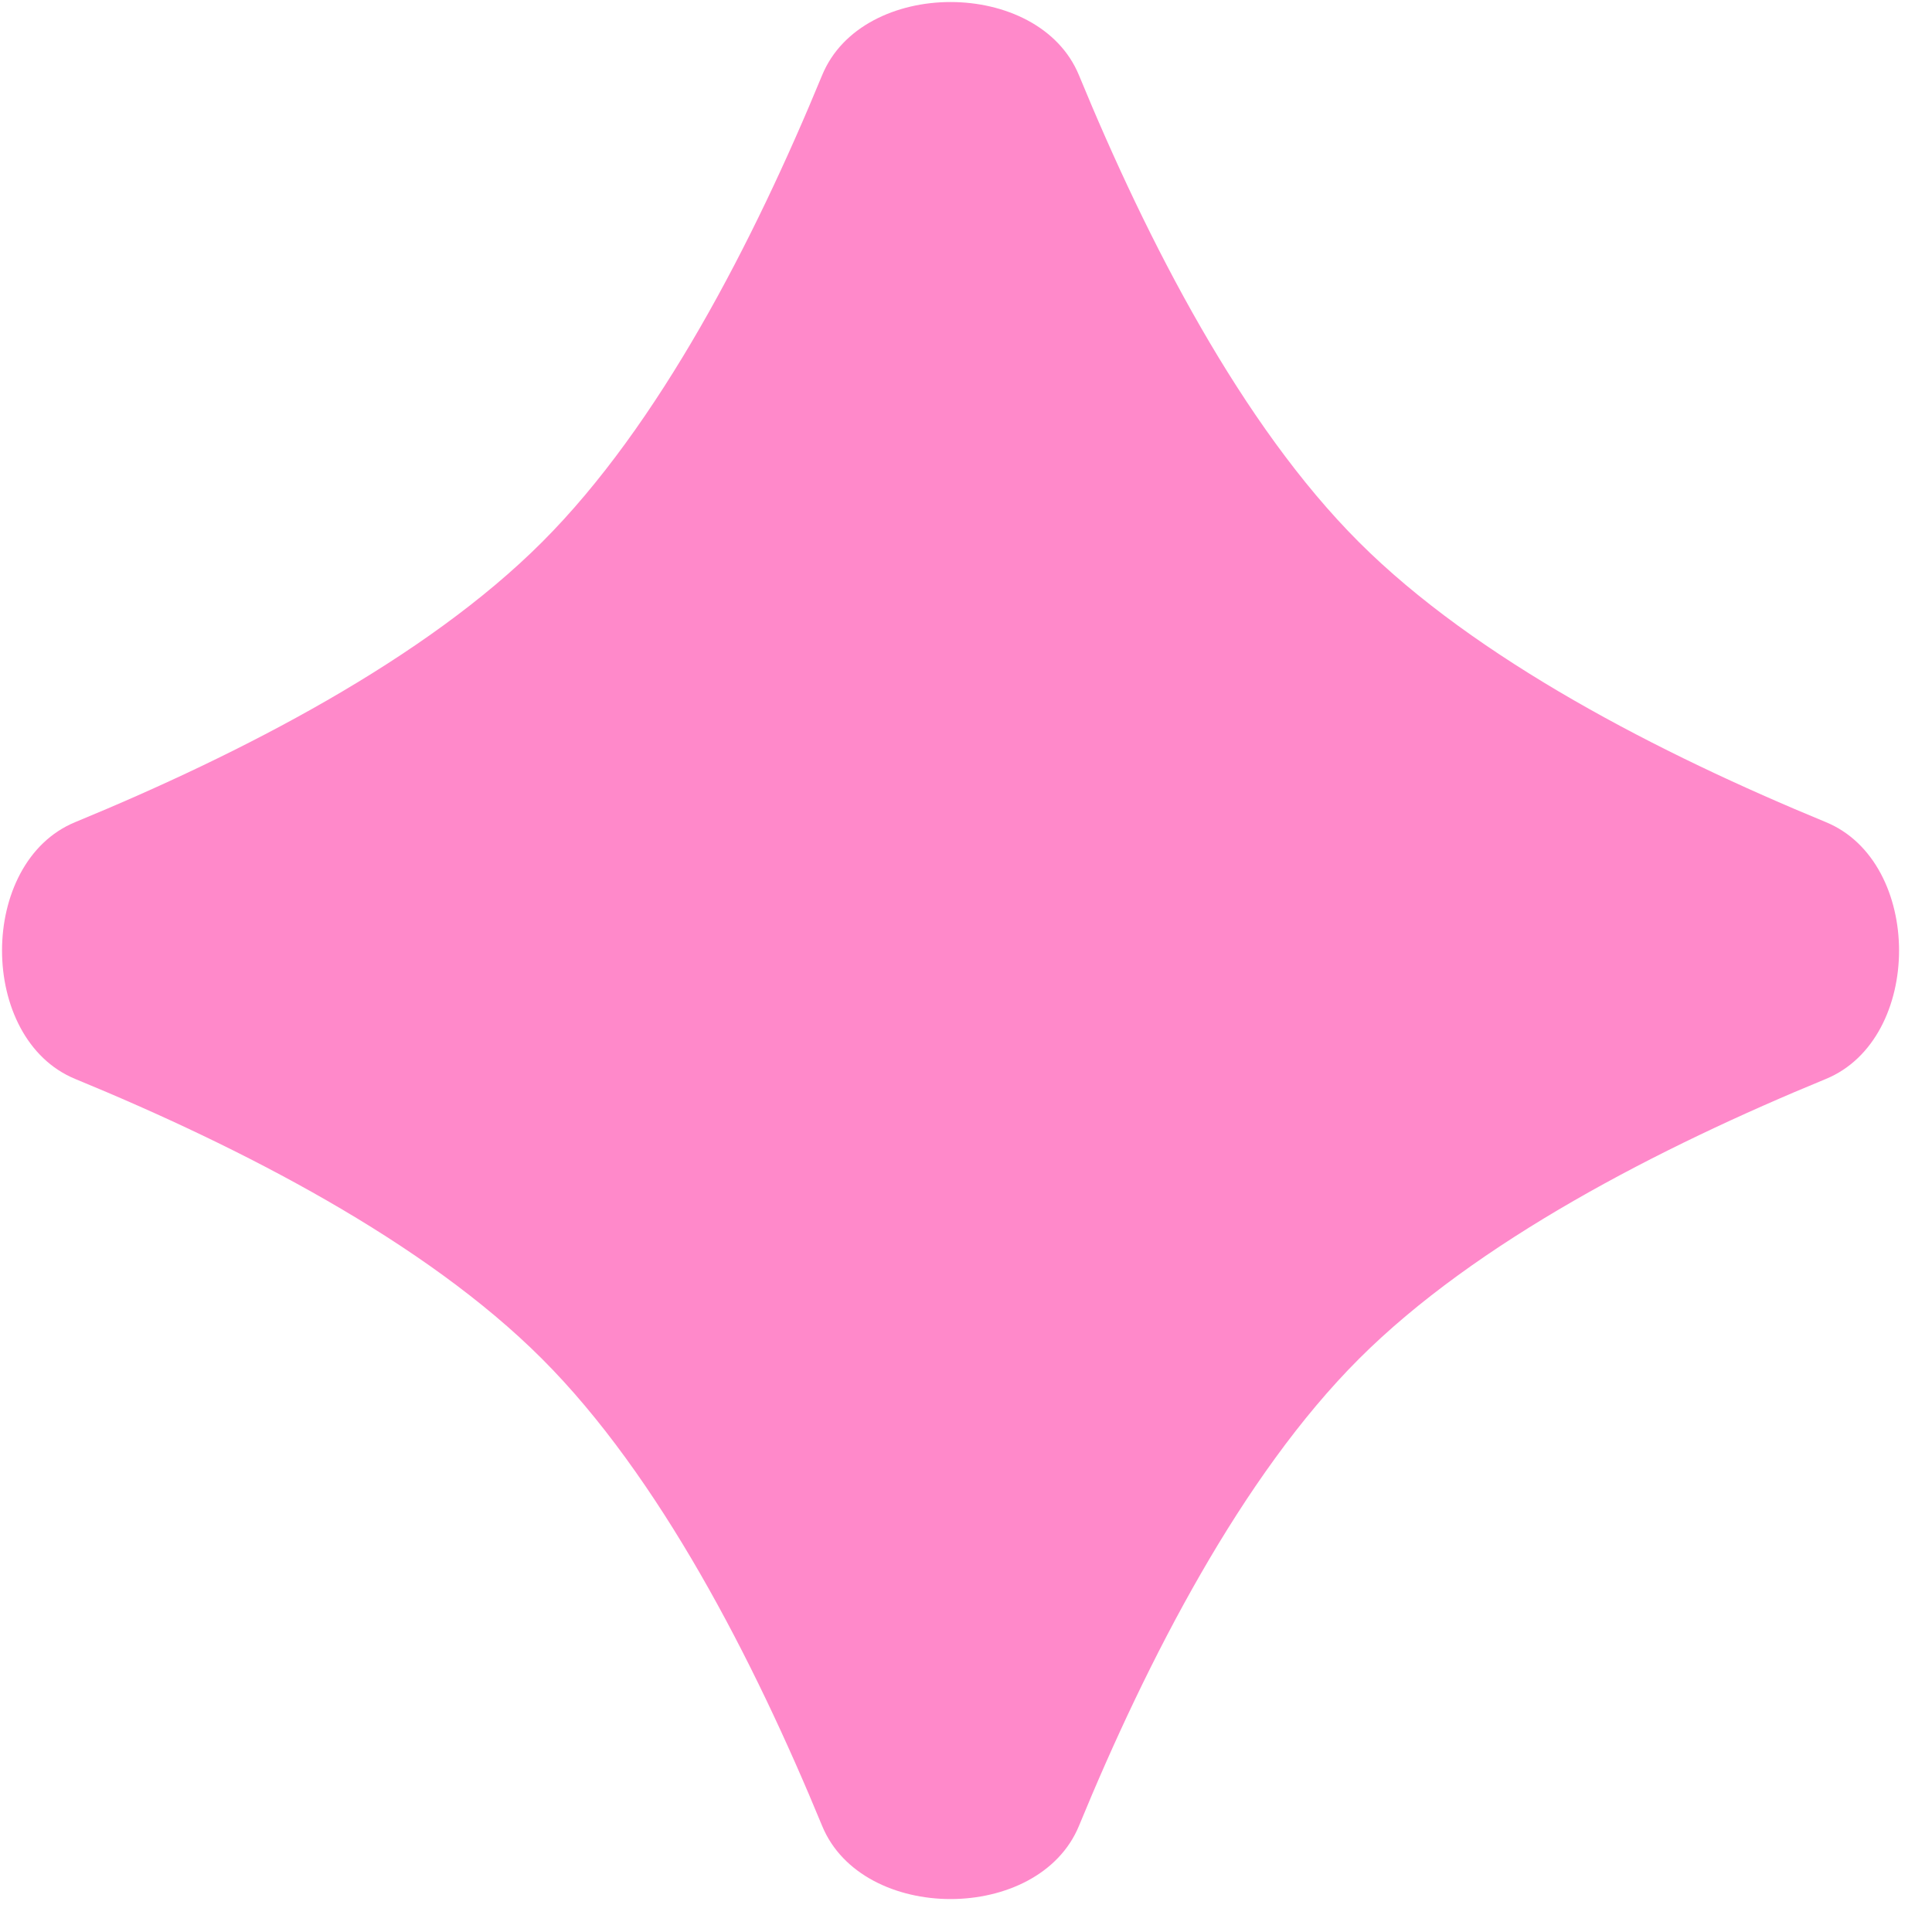 <?xml version="1.0" encoding="utf-8"?>
<svg xmlns="http://www.w3.org/2000/svg" fill="none" height="100%" overflow="visible" preserveAspectRatio="none" style="display: block;" viewBox="0 0 19 19" width="100%">
<path d="M8.085 0.74C8.48 -0.22 10.216 -0.22 10.611 0.74C11.284 2.376 12.213 4.181 13.364 5.331C14.515 6.482 16.32 7.411 17.956 8.085C18.916 8.48 18.916 10.216 17.956 10.611C16.32 11.284 14.515 12.213 13.364 13.364C12.213 14.515 11.284 16.32 10.611 17.956C10.216 18.916 8.48 18.916 8.085 17.956C7.411 16.32 6.482 14.515 5.331 13.364C4.181 12.213 2.376 11.284 0.74 10.611C-0.22 10.216 -0.22 8.48 0.74 8.085C2.376 7.411 4.181 6.482 5.331 5.331C6.482 4.181 7.411 2.376 8.085 0.74Z" fill="#FF89CA" id="Star 2"/>
</svg>